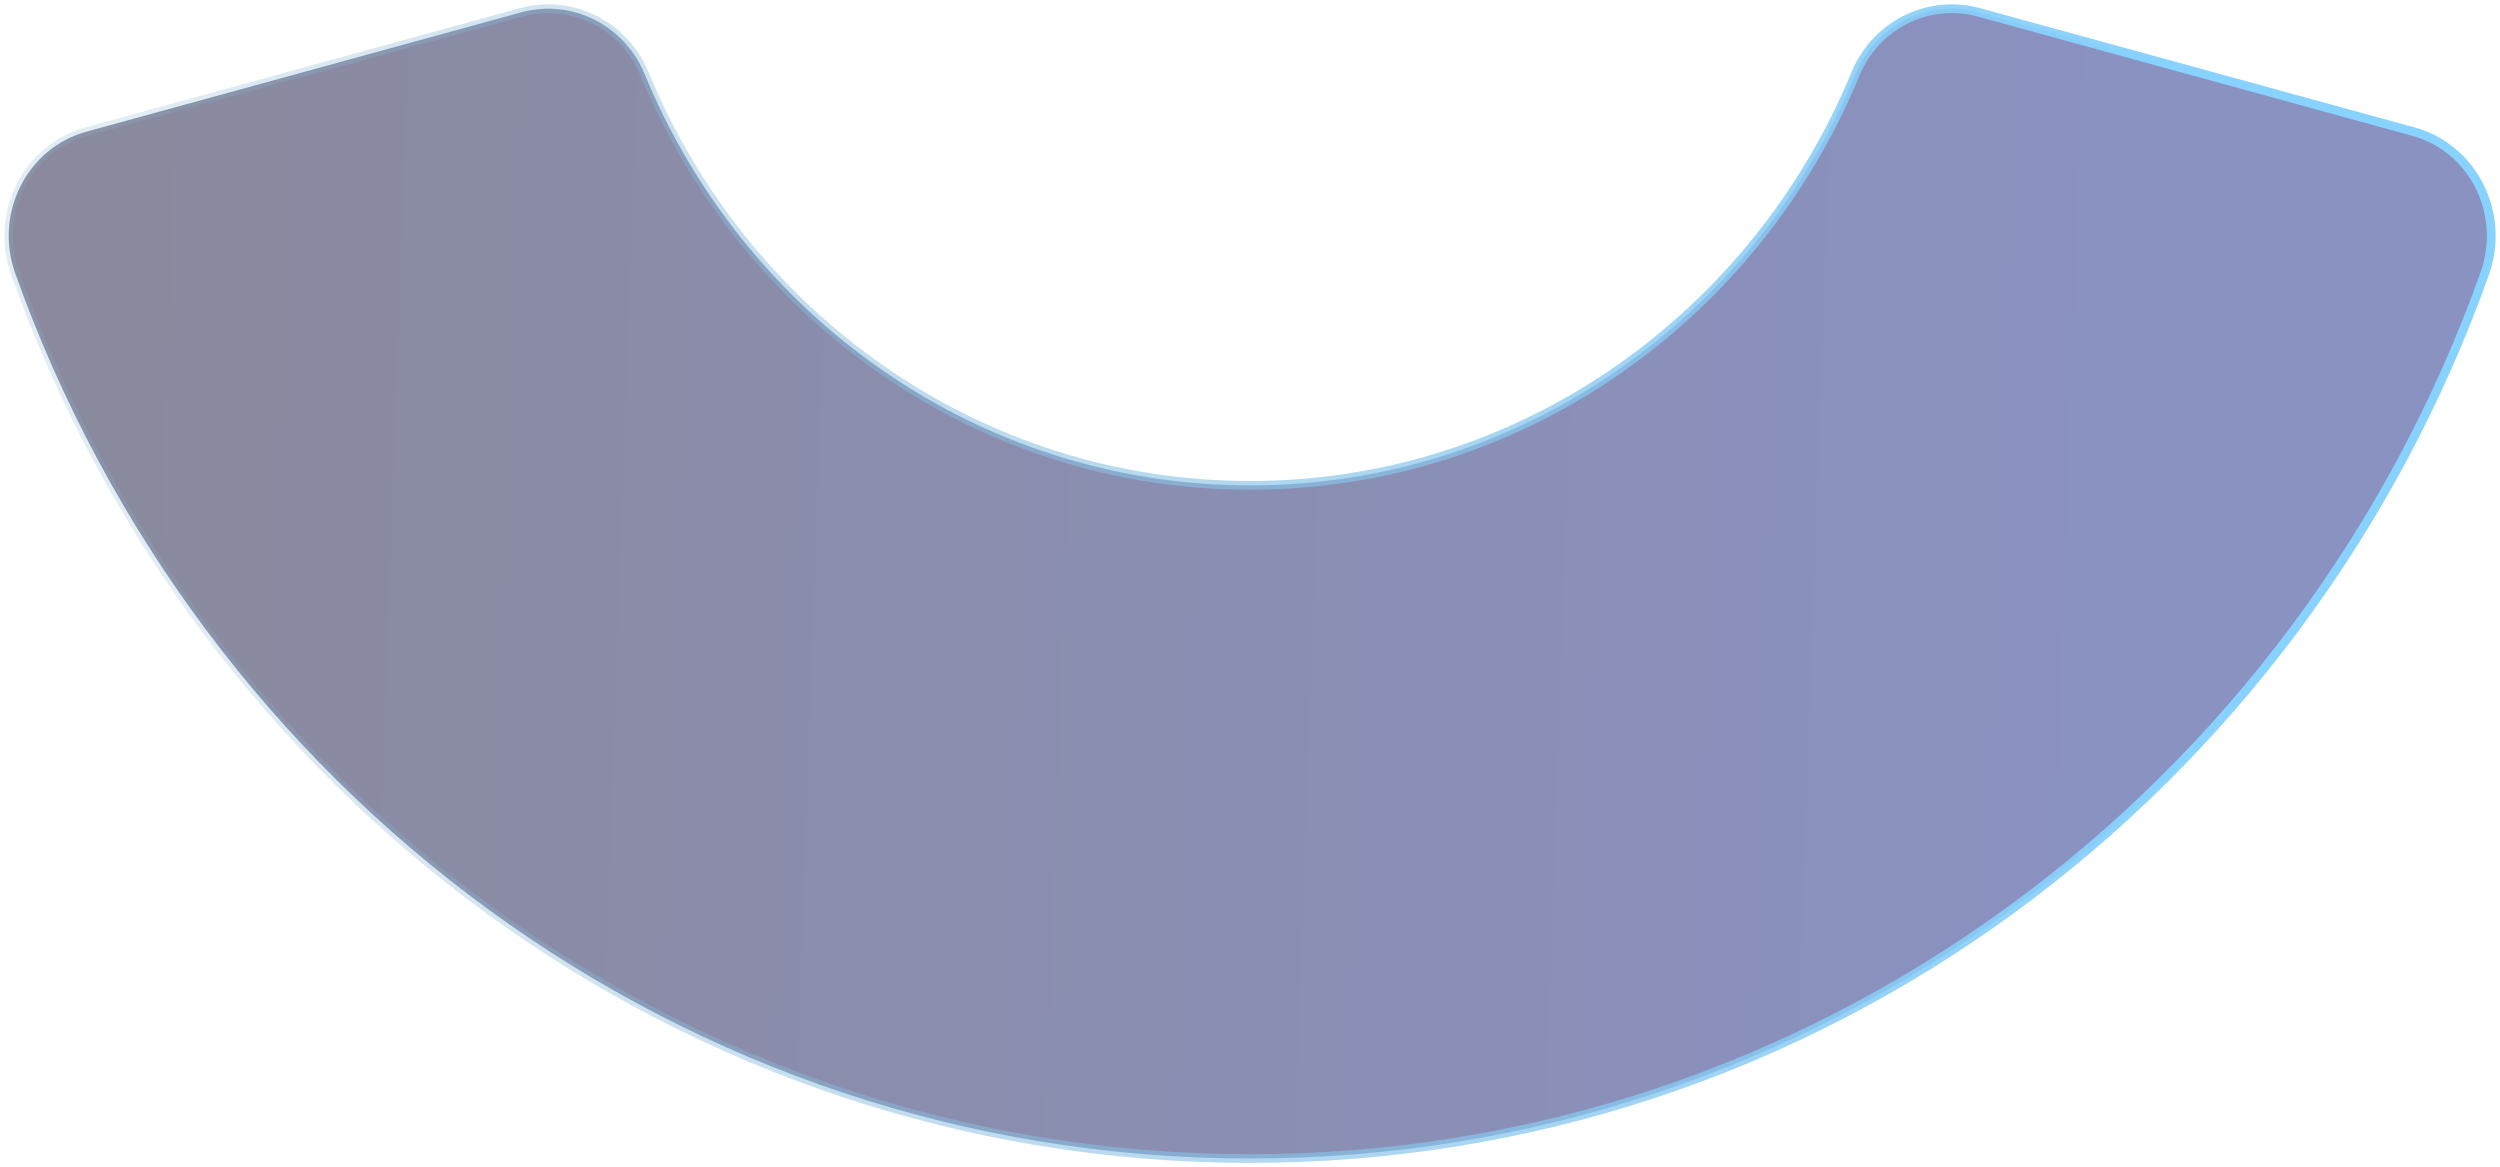 <svg width="287" height="134" viewBox="0 0 287 134" fill="none" xmlns="http://www.w3.org/2000/svg">
<g style="mix-blend-mode:lighten" opacity="0.5">
<path fill-rule="evenodd" clip-rule="evenodd" d="M285.254 31.387C264.152 90.667 208.668 133 143.498 133C78.335 133 22.844 90.667 1.749 31.387C-0.696 24.533 3.054 17.003 9.934 15.11L59.796 1.426C65.591 -0.169 71.66 2.835 73.995 8.489C85.435 36.244 112.245 55.719 143.498 55.719C174.758 55.719 201.552 36.244 213.008 8.489C215.335 2.835 221.412 -0.169 227.207 1.426L277.061 15.11C283.949 17.003 287.691 24.533 285.254 31.387Z" fill="url(#paint0_linear_4887_1122)"/>
<path fill-rule="evenodd" clip-rule="evenodd" d="M285.254 31.387C264.152 90.667 208.668 133 143.498 133C78.335 133 22.844 90.667 1.749 31.387C-0.696 24.533 3.054 17.003 9.934 15.11L59.796 1.426C65.591 -0.169 71.66 2.835 73.995 8.489C85.435 36.244 112.245 55.719 143.498 55.719C174.758 55.719 201.552 36.244 213.008 8.489C215.335 2.835 221.412 -0.169 227.207 1.426L277.061 15.11C283.949 17.003 287.691 24.533 285.254 31.387Z" stroke="url(#paint1_linear_4887_1122)"/>
</g>
<defs>
<linearGradient id="paint0_linear_4887_1122" x1="244.607" y1="53.323" x2="1.001" y2="44.85" gradientUnits="userSpaceOnUse">
<stop stop-color="#162585"/>
<stop offset="1" stop-color="#16143B"/>
</linearGradient>
<linearGradient id="paint1_linear_4887_1122" x1="249.827" y1="47.371" x2="20.142" y2="57.089" gradientUnits="userSpaceOnUse">
<stop stop-color="#12A5FF"/>
<stop offset="1" stop-color="#0B6399" stop-opacity="0.24"/>
</linearGradient>
</defs>
</svg>

